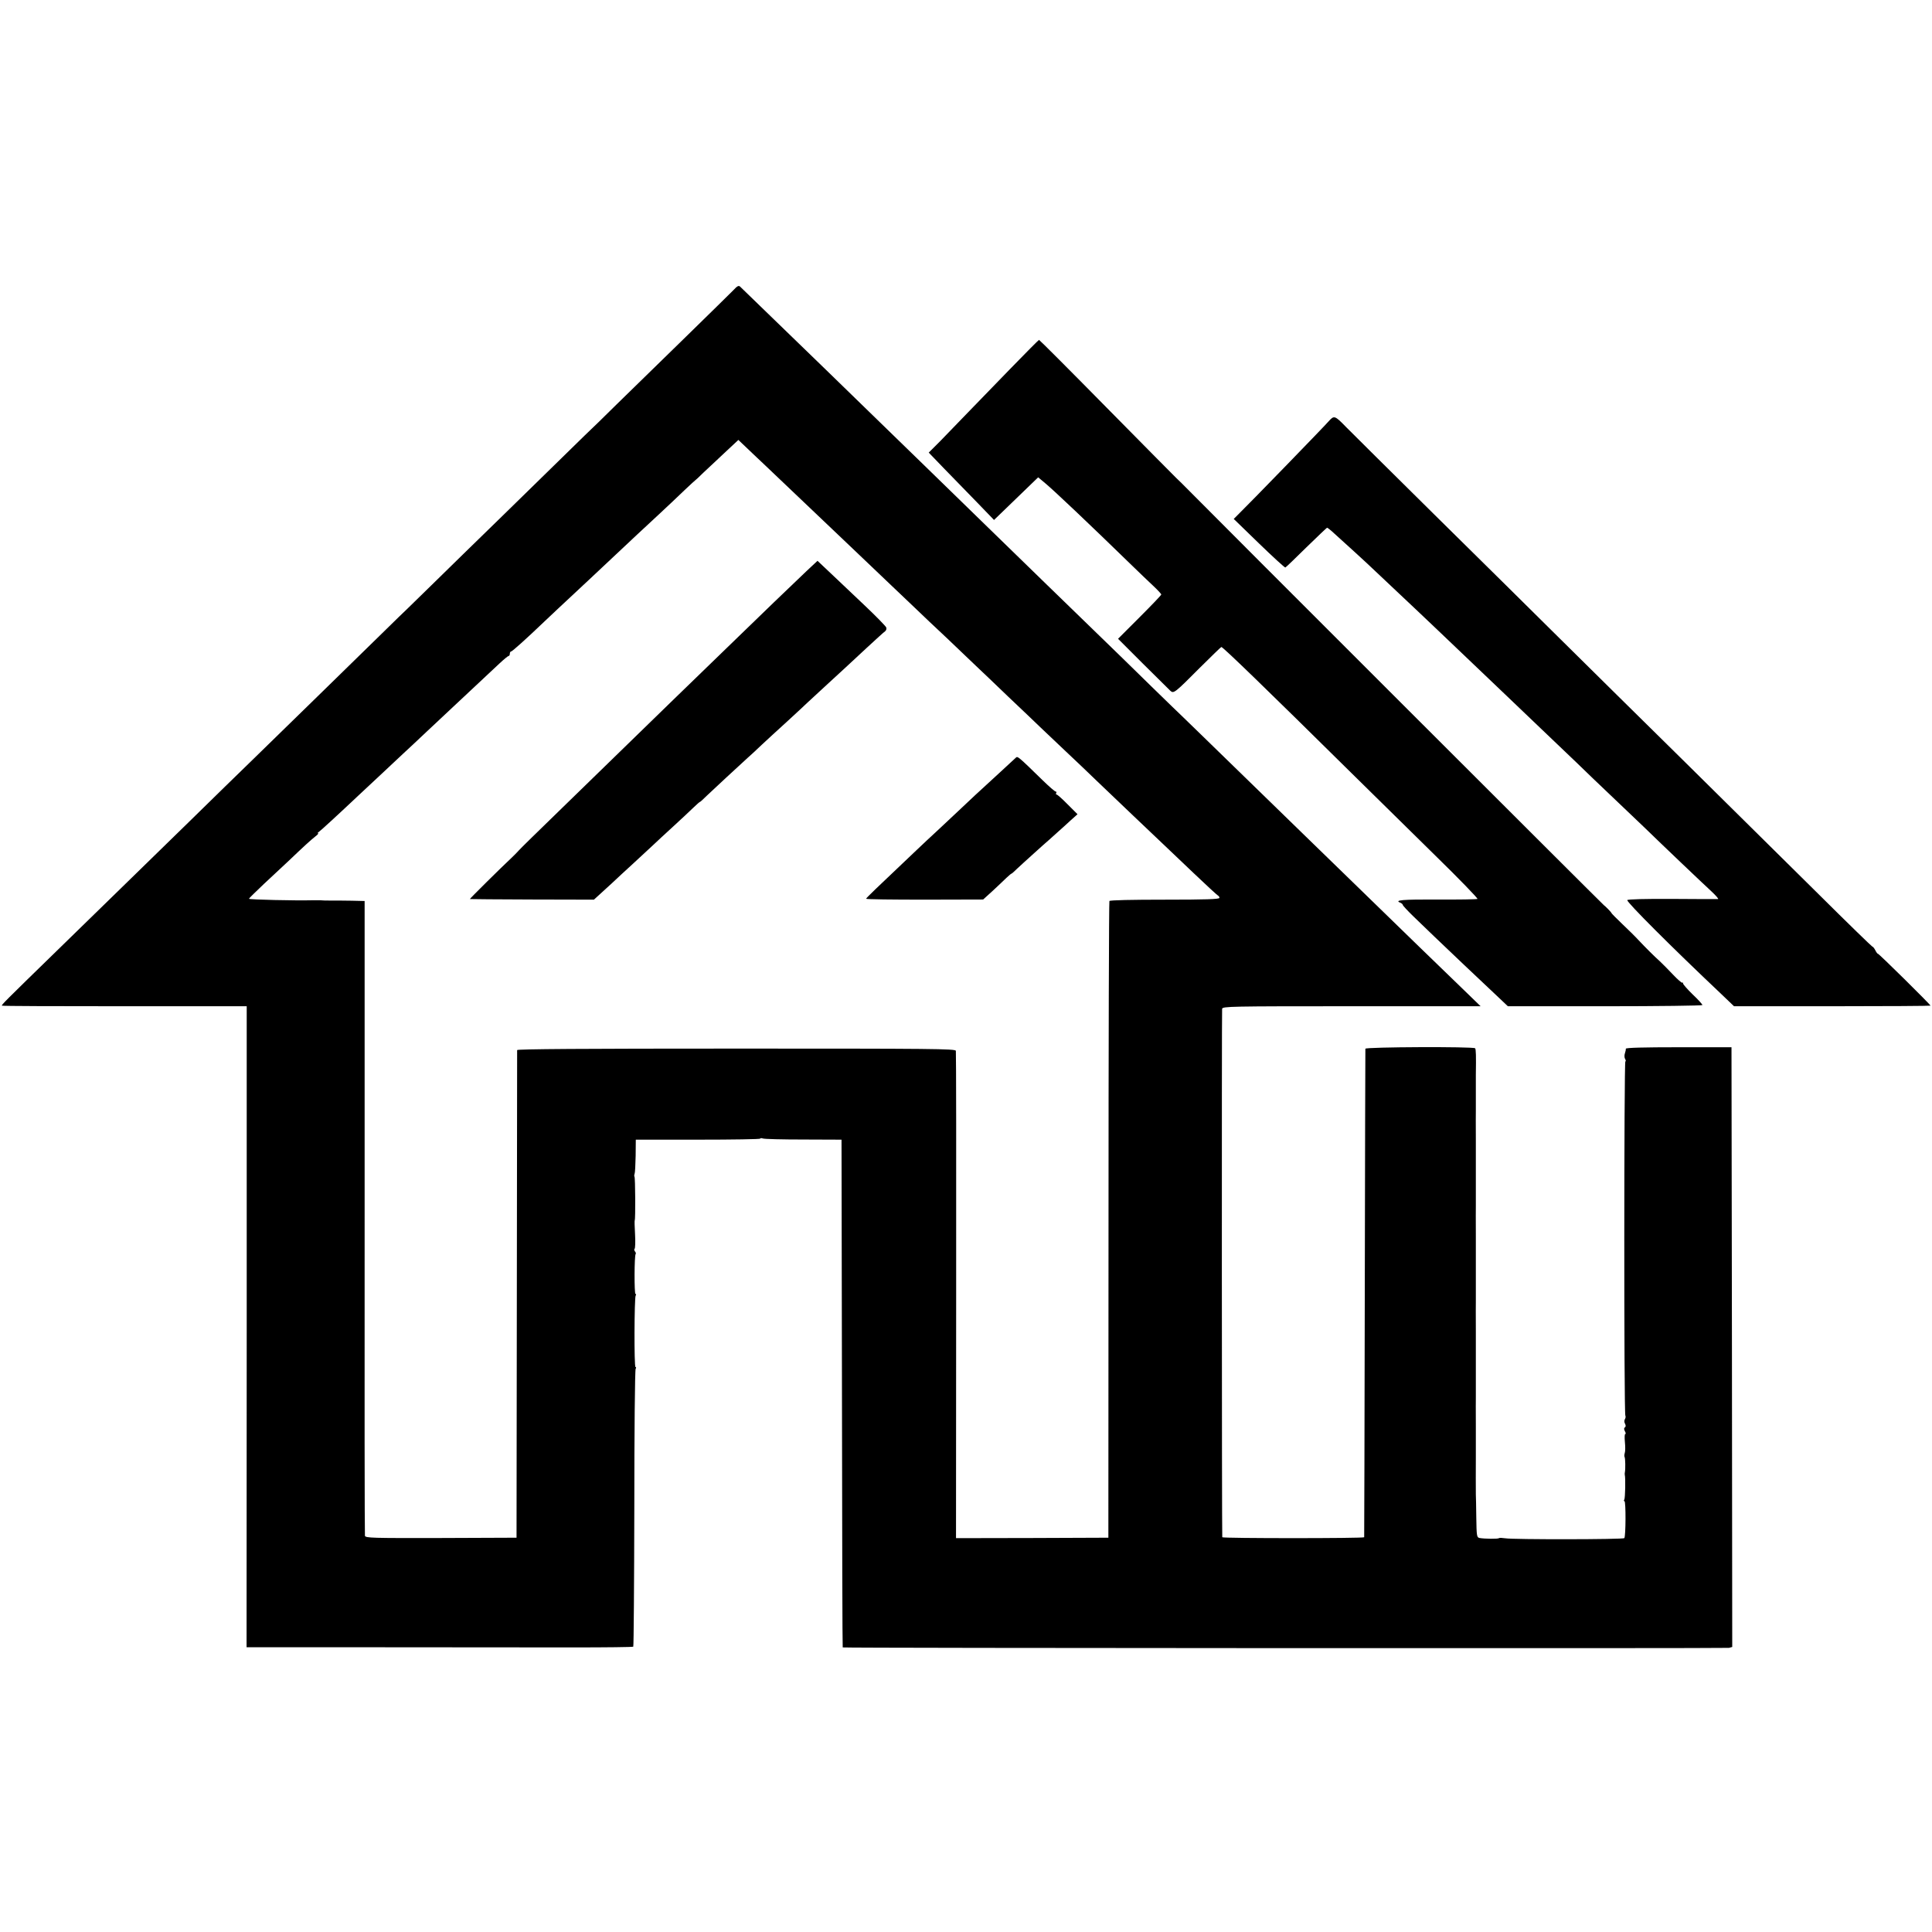 <svg version="1" xmlns="http://www.w3.org/2000/svg" width="1728" height="1728" viewBox="0 0 1296 1296"><path d="M491.8 194.8c-2 2-16.5 16.3-32.3 31.7-15.8 15.4-36.4 35.5-45.8 44.7-9.4 9.3-17.1 16.8-17.2 16.8 0 0-6.9 6.6-15.1 14.7-8.3 8.2-28.5 27.8-44.8 43.8-16.4 15.9-37.4 36.5-46.7 45.6-9.3 9.1-16.9 16.5-16.9 16.5 0-.1-8.3 8-18.4 17.9-10.1 9.9-30 29.3-44.2 43.2-14.3 13.9-32.7 31.9-41 40-8.4 8.1-27.4 26.7-42.3 41.3-15 14.6-35.3 34.4-45.1 44-9.8 9.6-29.7 29-44.1 43C3.2 671.8.8 674.2 1.3 674.6c.2.3 37.3.4 82.3.4h81.9v215l-.1 215h90.1c49.5 0 107.7.1 129.3.1 21.7 0 39.7-.2 40-.5.3-.4.6-42.1.7-92.9 0-50.7.4-92.8.9-93.5.4-.6.4-1.2-.1-1.2-1 0-.8-46.3.1-47.9.4-.6.4-1.1-.1-1.1-.9 0-.8-25.9.1-26.8.3-.3.1-1.1-.5-1.8-.5-.7-.6-1.4-.2-1.7.4-.3.6-4.6.3-9.7-.3-5-.4-9.3-.2-9.5.5-.5.4-28.7-.2-29.2-.2-.3-.2-1.1.1-1.9.3-.7.6-6.2.7-12.1l.1-10.8h41.7c23 0 41.8-.3 41.8-.7 0-.4.8-.4 1.7-.1.9.4 13.2.7 27.2.7l25.6.1.3 170.2c.1 93.7.3 170.4.5 170.4.9.5 592.7.7 594.5.3l2.2-.6-.2-201.2-.3-201.1H1126c-23.1 0-35.5.3-35.4 1 .1.5-.2 1.9-.6 3.1-.4 1.1-.4 2.8.1 3.7.6.9.6 1.7.2 1.7-.9 0-1 236.1 0 237.6.3.6.2 1.6-.3 2.4-.5.8-.5 2.1.1 3.1.6 1.1.5 2-.1 2.4-.7.4-.7 1.3 0 2.6.6 1 .7 1.9.2 1.9-.4 0-.5 2.4-.2 5.4.3 3 .3 6.3-.1 7.3-.3 1-.4 2.2-.1 2.7.5.9.6 8 .2 10.1-.1.5-.2 1.3-.1 1.7.6 2.2.3 15.7-.3 16.7-.4.6-.4 1.1.1 1.1 1 0 .9 23.7-.1 24.8-.9.9-74.6 1-79.8.1-2.1-.3-4-.4-4.3-.1-.5.6-9.7.5-13-.1-1.9-.4-2-1.3-2.2-13.8-.1-7.4-.2-14.3-.3-15.4 0-1.6-.1-19.5 0-25.5v-20c-.1-10.2 0-19.2 0-20v-12-12-20c-.1-10.2 0-19.2 0-20v-12-12-20c-.1-10.2 0-19.2 0-20v-12-12-20c-.1-10.2 0-19.2 0-20v-12-12c.2-12.4.1-17.3-.5-17.8-1.1-1.2-73.5-.9-73.6.3-.1.5-.2 74.3-.4 164-.2 89.6-.3 163.3-.4 163.7-.1.8-95.1.8-95.2 0-.3-2.1-.4-353-.1-354.5.4-1.6 5.4-1.7 86.9-1.7h86.5L980 662.2c-19.7-19-34.6-33.5-64.4-62.5-14.8-14.4-30.9-30-35.7-34.7-11.7-11.4-57.9-56.3-74.5-72.5-7.4-7.2-13.4-13-13.4-13 0 .1-8.8-8.5-19.5-18.9-10.7-10.5-28.5-27.9-39.6-38.6-23.6-22.9-36.7-35.6-71.5-69.5-41.7-40.6-44-42.9-70.9-69-14.2-13.8-30.6-29.7-36.5-35.5-10.1-9.8-54.7-53-57.5-55.7-1-1-2-.4-4.7 2.5zM511 310c3.1 3 23.3 22.1 41 39 2.6 2.5 11.9 11.3 20.6 19.6 8.8 8.4 20.2 19.3 25.4 24.2 5.2 5 12.6 12 16.5 15.7 3.8 3.7 13 12.4 20.4 19.3 7.3 7 16.2 15.4 19.6 18.7 3.5 3.3 13.4 12.7 22 21 8.7 8.2 18.1 17.2 21 20 2.9 2.7 10.7 10.2 17.4 16.5 6.7 6.3 16.2 15.3 21 20 4.9 4.7 15.7 15 24.1 23 8.4 8 17.4 16.5 20 19 2.6 2.5 11.8 11.2 20.5 19.5 8.6 8.2 16.1 15.1 16.6 15.3.5.2.9.9.9 1.5 0 .9-9.2 1.2-36.6 1.2-22.1 0-36.8.3-37.2.9-.3.5-.6 96.9-.6 214l-.1 213.1-51.1.2-51.1.1.1-162.6c.1-89.5 0-163.4-.2-164.3-.3-1.4-15-1.5-147.3-1.5-102.7 0-146.9.3-147 1 0 .6-.1 74.4-.2 164.1l-.2 163-50.7.2c-46.4.1-50.6 0-51-1.5-.2-1-.3-97.1-.2-213.8v-212l-8.5-.2c-4.7-.1-10.5-.1-12.8-.1-4.6 0-6.6 0-8.5-.2h-5.3c-10.7.3-42.5-.4-42.5-1 0-.3 4.6-4.8 10.1-10 5.6-5.2 13-12.1 16.5-15.4 10.9-10.4 14.8-13.9 17.8-16.3 1.6-1.2 2.5-2.2 2-2.2s-.4-.4.3-.8c1-.6 14.8-13.3 25.8-23.7 1.8-1.7 8.5-8 15-14 6.5-6.1 13.7-12.8 16-15 2.4-2.2 9.4-8.7 15.5-14.5 6.2-5.8 13.4-12.5 16-15 4.2-4 15-14.1 33-30.9 3-2.8 5.8-5.1 6.2-5.1.5 0 .8-.7.8-1.5s.4-1.5.9-1.5c.7 0 10.4-8.7 22.2-20 4-3.8 12.5-11.8 29.8-27.9 3.1-2.9 23.4-21.9 32.6-30.6 1.8-1.7 8.1-7.5 14-13s13.9-13 17.8-16.8c3.9-3.7 7.2-6.7 7.3-6.7.1 0 2.4-2.1 5.1-4.8 2.8-2.6 9.2-8.6 14.3-13.4l9.3-8.7 6 5.7c3.3 3.1 7.6 7.3 9.7 9.2z"/><path d="M540.9 383.2c-7.2 6.8-33.1 31.7-55.4 53.4-6 5.8-22.2 21.5-35.9 34.8-13.6 13.2-30.3 29.5-37.1 36.1-6.8 6.6-23.7 23-37.5 36.5-13.9 13.5-26 25.3-26.9 26.4-.9 1-2.9 3.1-4.6 4.7-7.2 6.7-28.6 27.9-28.3 28 .2.1 18.9.2 41.7.3l41.5.1 4.5-4.1c2.5-2.3 6.2-5.7 8.2-7.5 2-1.9 8-7.5 13.4-12.4 5.4-5 11.5-10.6 13.5-12.5 2-1.9 8.1-7.6 13.5-12.5 5.4-5 11.6-10.7 13.7-12.8 2.1-2 4-3.7 4.2-3.7.3 0 2.4-1.9 4.8-4.3 4.5-4.3 21.8-20.3 27.3-25.3 1.7-1.4 5.9-5.4 9.5-8.8 3.6-3.3 11.2-10.4 17-15.6 5.7-5.2 12-11.1 14-13 2.1-1.9 7.9-7.3 13-12s10.7-9.9 12.5-11.5c1.8-1.7 8.1-7.5 14-13 6-5.5 11.4-10.5 12.2-11 .8-.6 1.1-1.7.8-2.6-.3-.8-6.7-7.4-14.2-14.5-7.5-7.1-15.3-14.5-17.3-16.4-2-1.9-6.2-5.8-9.2-8.7l-5.4-5.1-7.5 7zM681.4 508.3c-.7.7-5.4 5-10.5 9.7-15.3 14-21 19.3-25.9 24-2.6 2.5-9.2 8.6-14.6 13.7-5.4 5-12.4 11.5-15.5 14.5-28.1 26.6-33.9 32.2-33.9 32.7 0 .4 17.7.6 39.3.6l39.2-.1 6.5-5.9c3.5-3.3 7.7-7.2 9.3-8.8 1.6-1.5 3-2.7 3.3-2.7.2 0 1.9-1.5 3.7-3.3 1.9-1.7 6.9-6.4 11.2-10.2 4.3-3.9 8.8-7.9 10.1-9 1.2-1.1 3.9-3.5 6-5.4 2.2-1.9 6-5.4 8.5-7.7l4.7-4.2-6.6-6.6c-3.5-3.6-6.9-6.6-7.4-6.6s-.6-.5-.3-1c.3-.6.2-1-.3-1-.6 0-4.5-3.4-8.8-7.6-16.6-16.2-16.8-16.3-18-15.1zM677.5 247.6c-10.4 10.7-23.4 24.1-28.8 29.7-5.4 5.6-13.4 13.8-17.7 18.3l-8 8 10.6 11c5.8 6 15.7 16.1 21.9 22.5l11.3 11.7 14.8-14.3 14.8-14.3 4.8 4c6.1 5.1 28.6 26.4 57.8 54.8 4.8 4.7 11.3 10.9 14.4 13.8 3.1 2.9 5.6 5.6 5.6 6 0 .4-6.5 7.2-14.5 15.2L750 428.5l16.7 16.7c9.3 9.2 17.5 17.3 18.4 18.2 2.2 2 2.9 1.5 19.8-15.5 7.7-7.6 14.1-13.9 14.4-13.9 1.1 0 30.8 28.8 87.4 84.7 14.9 14.7 40.2 39.6 56.2 55.3 16 15.6 28.6 28.7 28.2 29-.5.3-12.7.5-27 .4-23.4-.1-29.3.4-24.6 2.2.8.4 1.5 1 1.5 1.4 0 .5 3.2 3.9 7.1 7.7 3.9 3.7 10.1 9.7 13.8 13.3 7.9 7.6 31.3 29.8 42.1 39.9l7.5 7.1h65.3c35.8 0 65.2-.4 65.2-.8 0-.5-2.9-3.7-6.5-7.1-3.6-3.5-6.5-6.8-6.5-7.4 0-.6-.2-.8-.5-.5-.3.3-3.2-2.2-6.3-5.5-3.1-3.3-7.1-7.3-8.8-8.9-3.7-3.3-9.4-9-14.5-14.4-2-2.2-6.9-7-10.8-10.7-3.9-3.7-7.1-7-7.1-7.2 0-.2-1.1-1.5-2.5-2.9s-2.5-2.4-2.5-2.3c0 .3-266.5-266-277.7-277.5-3.9-4-8-8-9-8.9-1-.9-22-22.2-46.8-47.3-24.7-25.1-45.2-45.6-45.5-45.6-.3 0-9 8.8-19.5 19.6zM891.1 282.8c-3.3 3.8-53.8 55.8-60.1 61.9l-3.4 3.4 16.9 16.4c9.4 9.1 17.3 16.3 17.7 16.2.4-.1 6.7-6.2 14.1-13.5 7.4-7.2 13.7-13.2 13.9-13.2.3 0 1.6 1 3 2.2 11.1 10.1 20.8 18.8 23.7 21.6 4.5 4.2 25.8 24.3 33.1 31.2 3 2.9 9.1 8.7 13.6 12.9 9.7 9.2 35.1 33.4 47.3 45.1 4.9 4.7 15 14.3 22.5 21.5 7.5 7.1 18.4 17.5 24.1 23 5.7 5.6 16.6 16 24.3 23.3 7.6 7.2 17.2 16.4 21.4 20.4 11.5 11.2 38.6 37 44.8 42.7 3 2.8 5 5.1 4.5 5.2-.6.1-14.3 0-30.6-.1-18.1-.1-29.9.2-30.3.8-.7 1.1 30 31.8 62.4 62.4l9.2 8.8h65.9c36.3 0 65.9-.2 65.9-.4 0-.7-35-35.3-35.4-34.9-.1.2-.9-.8-1.6-2.2-.7-1.4-1.6-2.5-2-2.5-.3 0-16.4-15.6-35.7-34.8-19.3-19.1-59.3-58.6-88.9-87.9-29.7-29.2-67.7-66.8-84.6-83.5-16.8-16.7-54.8-54.2-84.3-83.3-29.5-29.2-56.2-55.6-59.3-58.8-8-8.2-8.2-8.2-12.1-3.9z"/></svg>